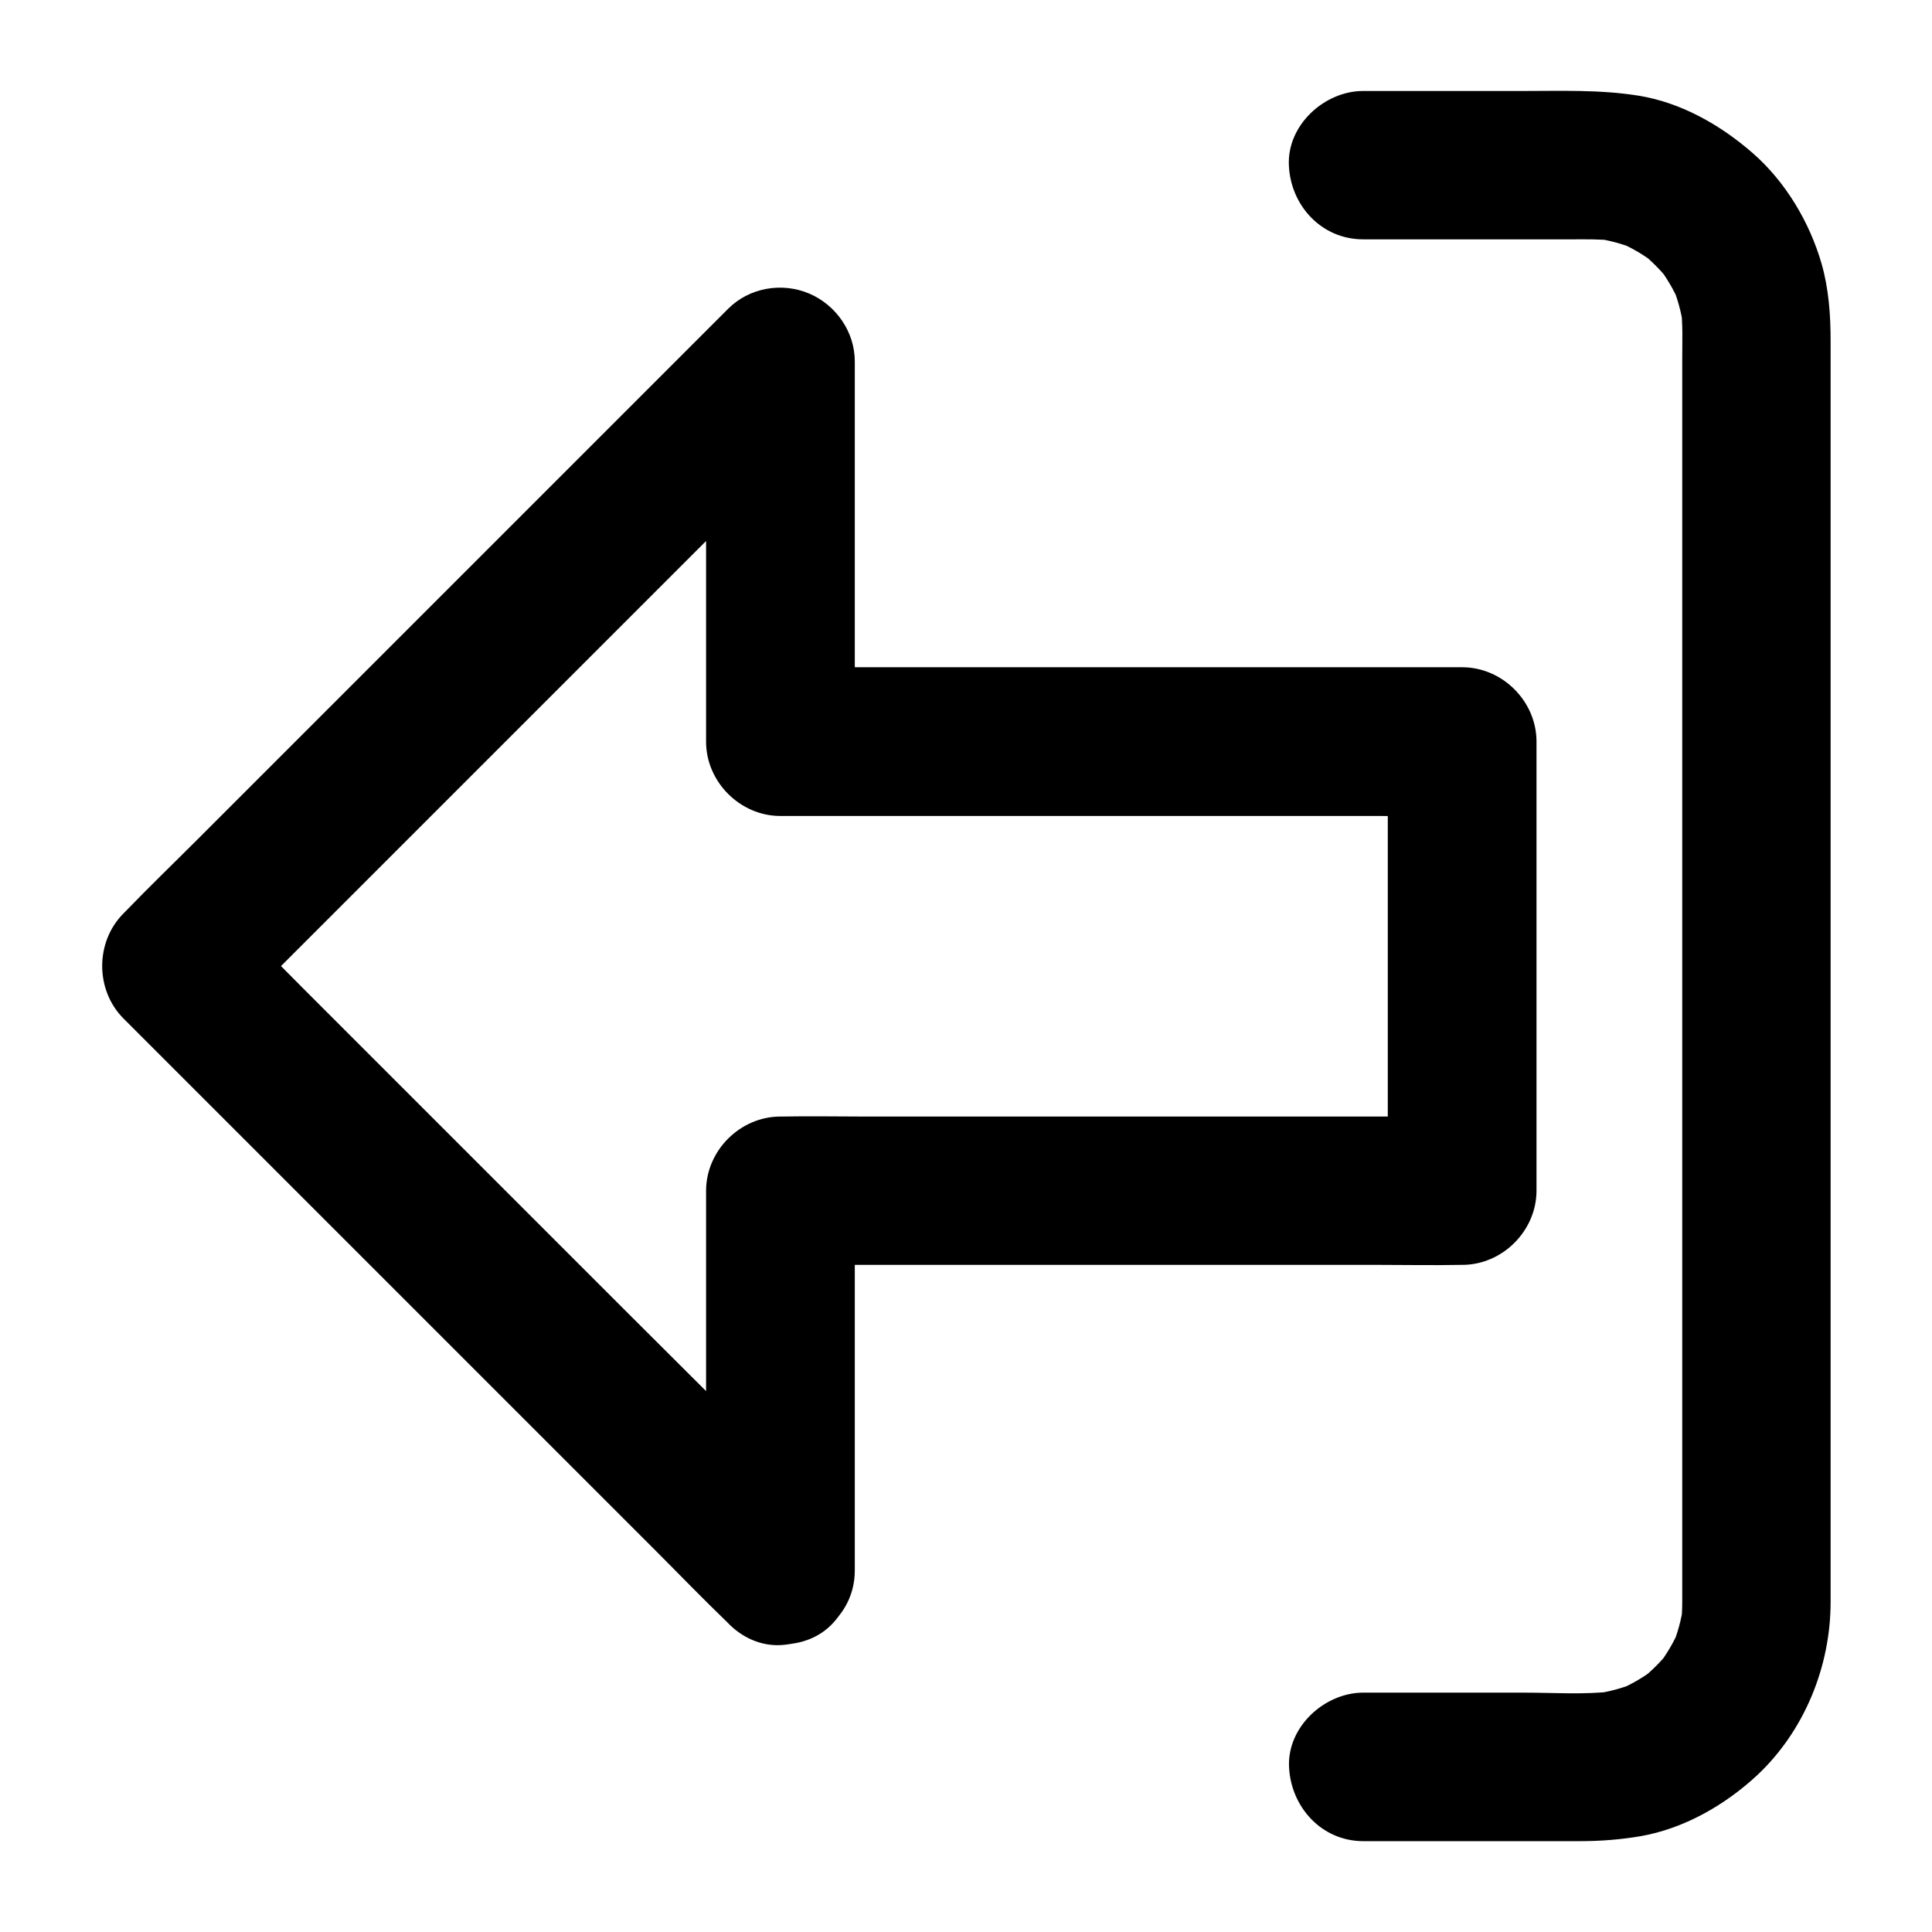 <?xml version="1.0" encoding="UTF-8"?>
<!-- Uploaded to: ICON Repo, www.svgrepo.com, Generator: ICON Repo Mixer Tools -->
<svg fill="#000000" width="800px" height="800px" version="1.1" viewBox="144 144 512 512" xmlns="http://www.w3.org/2000/svg">
 <g>
  <path d="m370.53 560.24v-33.949-54.219-12.547c-6.543 6.543-13.137 13.137-19.68 19.68h17.957 43.098 52.152 45.117c7.332 0 14.66 0.148 21.992 0h0.344c10.629 0 19.68-9.004 19.68-19.68v-40.395-63.812-14.809c0-10.629-9.004-19.68-19.68-19.68h-17.957-43.098-52.152-45.117c-7.332 0-14.66-0.148-21.992 0h-0.344l19.68 19.68v-33.949-54.219-12.547c0-7.871-4.969-14.957-12.102-18.008-7.231-3.051-15.891-1.574-21.5 4.082l-54.27 54.27c-15.398 15.398-30.801 30.801-46.148 46.148-13.332 13.332-26.715 26.715-40.051 40.051-6.496 6.496-13.086 12.84-19.434 19.434-0.098 0.098-0.195 0.195-0.297 0.297-7.527 7.527-7.527 20.32 0 27.848 5.312 5.312 10.629 10.629 15.941 15.941l38.328 38.328c15.398 15.398 30.801 30.801 46.148 46.148 13.332 13.332 26.715 26.715 40.051 40.051 6.496 6.496 12.84 13.086 19.434 19.434 0.098 0.098 0.195 0.195 0.297 0.297 7.281 7.281 20.664 7.824 27.848 0 7.231-7.871 7.773-20.074 0-27.848-5.312-5.312-10.629-10.629-15.941-15.941-12.793-12.742-25.586-25.535-38.379-38.277l-86.199-86.199c-6.496-6.496-12.84-13.086-19.434-19.434-0.098-0.098-0.195-0.195-0.297-0.297v27.848l15.941-15.941c12.793-12.793 25.535-25.535 38.328-38.328 15.398-15.398 30.801-30.801 46.148-46.148 13.332-13.332 26.715-26.715 40.051-40.051 6.496-6.496 13.086-12.84 19.434-19.434 0.098-0.098 0.195-0.195 0.297-0.297-11.219-4.625-22.387-9.297-33.605-13.922v33.949 54.219 12.547c0 10.629 9.004 19.68 19.68 19.68h17.957 43.098 52.152 45.117c7.332 0 14.66 0.148 21.992 0h0.344c-6.543-6.543-13.137-13.137-19.68-19.68v40.395 63.812 14.809c6.543-6.543 13.137-13.137 19.68-19.68h-17.957-43.098-52.152-45.117c-7.332 0-14.66-0.148-21.992 0h-0.344c-10.629 0-19.68 9.004-19.68 19.68v33.949 54.219 12.547c0 10.281 9.055 20.172 19.68 19.68 10.68-0.543 19.73-8.707 19.73-19.73z"/>
  <path d="m505.24 207.43h55.25c3.691 0 7.43-0.098 11.121 0.344-1.723-0.246-3.492-0.492-5.215-0.688 3.984 0.543 7.824 1.574 11.512 3.148-1.574-0.641-3.148-1.328-4.723-1.969 3.394 1.477 6.543 3.344 9.496 5.609-1.328-1.031-2.656-2.066-3.984-3.102 2.902 2.262 5.461 4.871 7.773 7.773-1.031-1.328-2.066-2.656-3.102-3.984 2.262 2.953 4.133 6.102 5.609 9.496-0.641-1.574-1.328-3.148-1.969-4.723 1.574 3.691 2.609 7.527 3.148 11.512-0.246-1.723-0.492-3.492-0.688-5.215 0.543 4.43 0.344 8.953 0.344 13.383v24.207 36.406 45.02 49.199 49.691 46.445 38.82 27.602 12.203c0 1.918-0.098 3.836-0.344 5.758 0.246-1.723 0.492-3.492 0.688-5.215-0.543 3.984-1.574 7.824-3.148 11.512 0.641-1.574 1.328-3.148 1.969-4.723-1.477 3.394-3.344 6.543-5.609 9.496 1.031-1.328 2.066-2.656 3.102-3.984-2.262 2.902-4.871 5.461-7.773 7.773 1.328-1.031 2.656-2.066 3.984-3.102-2.953 2.262-6.102 4.133-9.496 5.609 1.574-0.641 3.148-1.328 4.723-1.969-3.691 1.574-7.527 2.609-11.512 3.148 1.723-0.246 3.492-0.492 5.215-0.688-7.871 0.934-16.039 0.344-23.91 0.344h-34.145-8.266c-10.281 0-20.172 9.055-19.68 19.68 0.492 10.676 8.66 19.68 19.68 19.68h57.27c5.512 0 10.824-0.395 16.285-1.328 11.414-2.016 22.188-8.168 30.652-15.988 12.645-11.758 19.633-28.93 19.633-46.051v-26.863-57.859-74.488-76.262-63.125-35.621c0-6.887-0.492-13.875-2.41-20.516-3.199-11.02-9.543-21.648-18.203-29.227-8.562-7.477-18.992-13.43-30.355-15.254-10.234-1.625-20.418-1.23-30.699-1.23h-35.473-6.742c-10.281 0-20.172 9.055-19.68 19.68 0.434 10.629 8.602 19.633 19.672 19.633z"/>
 </g>
</svg>